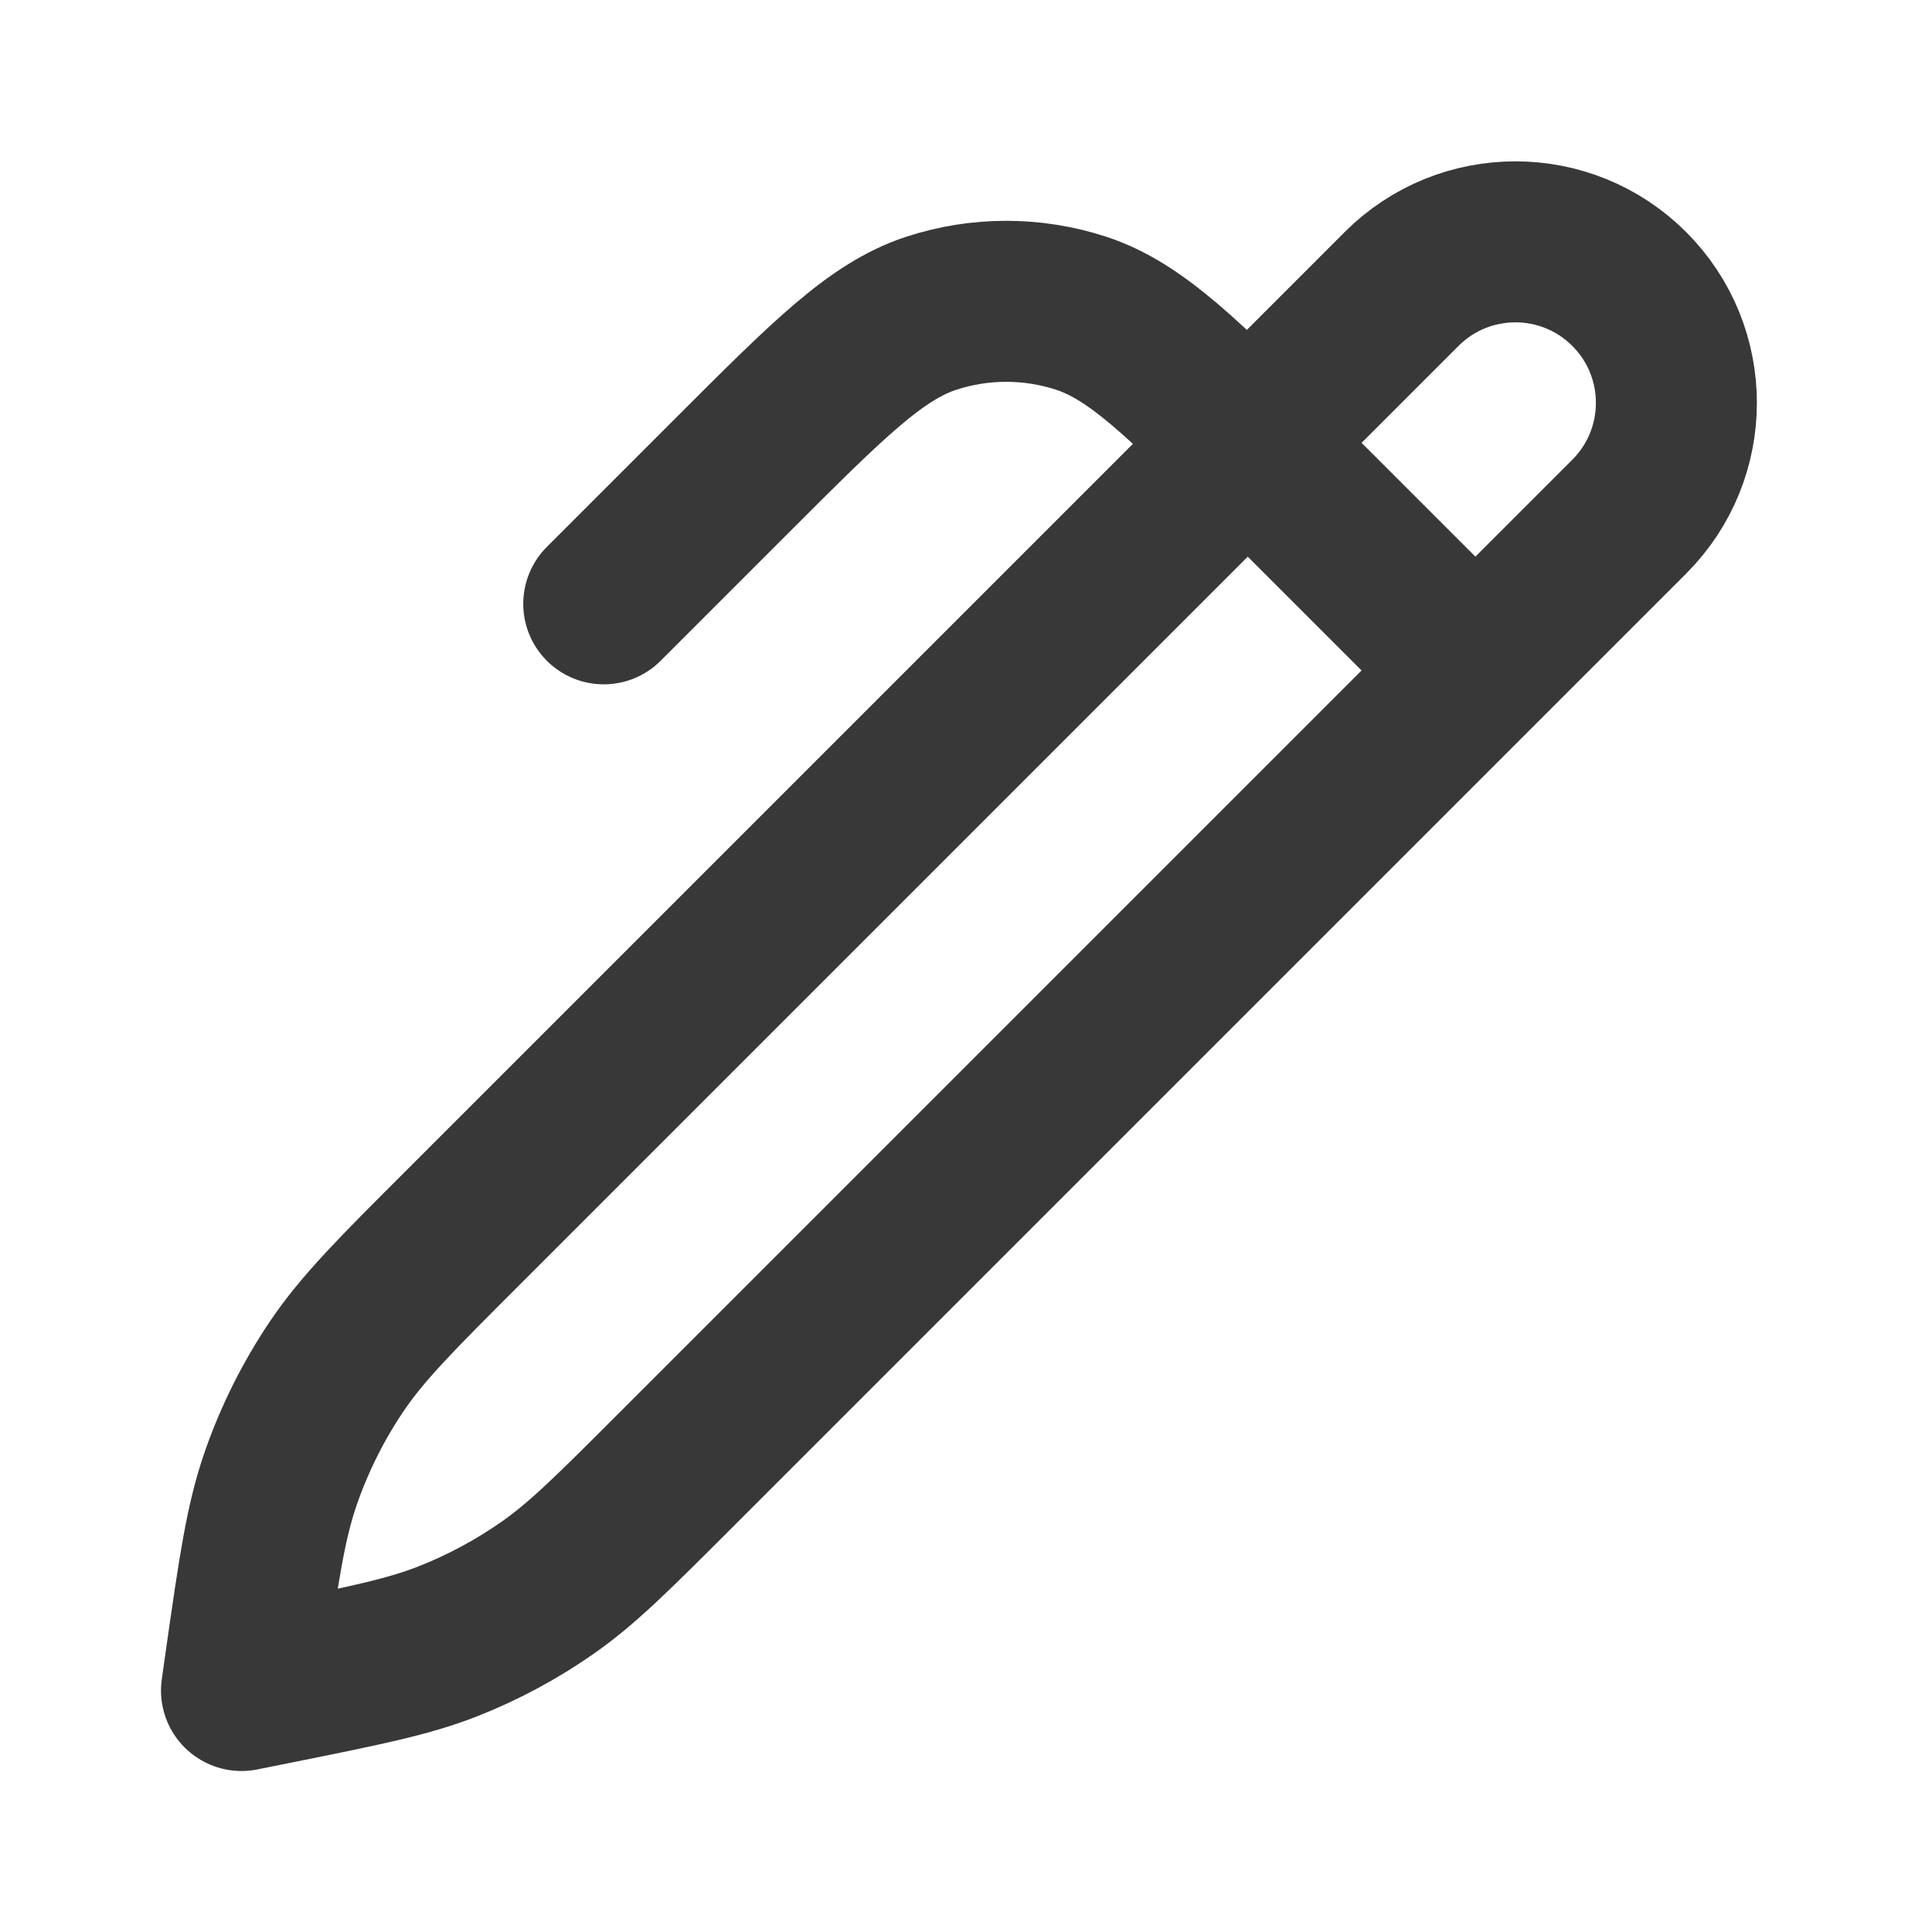 <svg width="24" height="24" viewBox="0 0 24 24" fill="none" xmlns="http://www.w3.org/2000/svg">
    <path d="M18.328 8.329L15.894 5.895C14.706 4.707 14.112 4.113 13.427 3.89C12.824 3.694 12.175 3.694 11.573 3.89C10.888 4.113 10.294 4.707 9.106 5.895L7.5 7.501M3 21L3.047 20.668C3.215 19.493 3.299 18.905 3.49 18.357C3.66 17.87 3.891 17.407 4.179 16.979C4.503 16.497 4.923 16.077 5.763 15.238L17.411 3.59C18.192 2.809 19.458 2.809 20.239 3.59C21.02 4.371 21.02 5.637 20.239 6.418L8.377 18.28C7.616 19.041 7.235 19.422 6.801 19.725C6.416 19.994 6.001 20.217 5.564 20.389C5.072 20.582 4.544 20.689 3.488 20.902L3 21Z"
          stroke="#383838" stroke-width="2" stroke-linecap="round" stroke-linejoin="round"/>
</svg>

